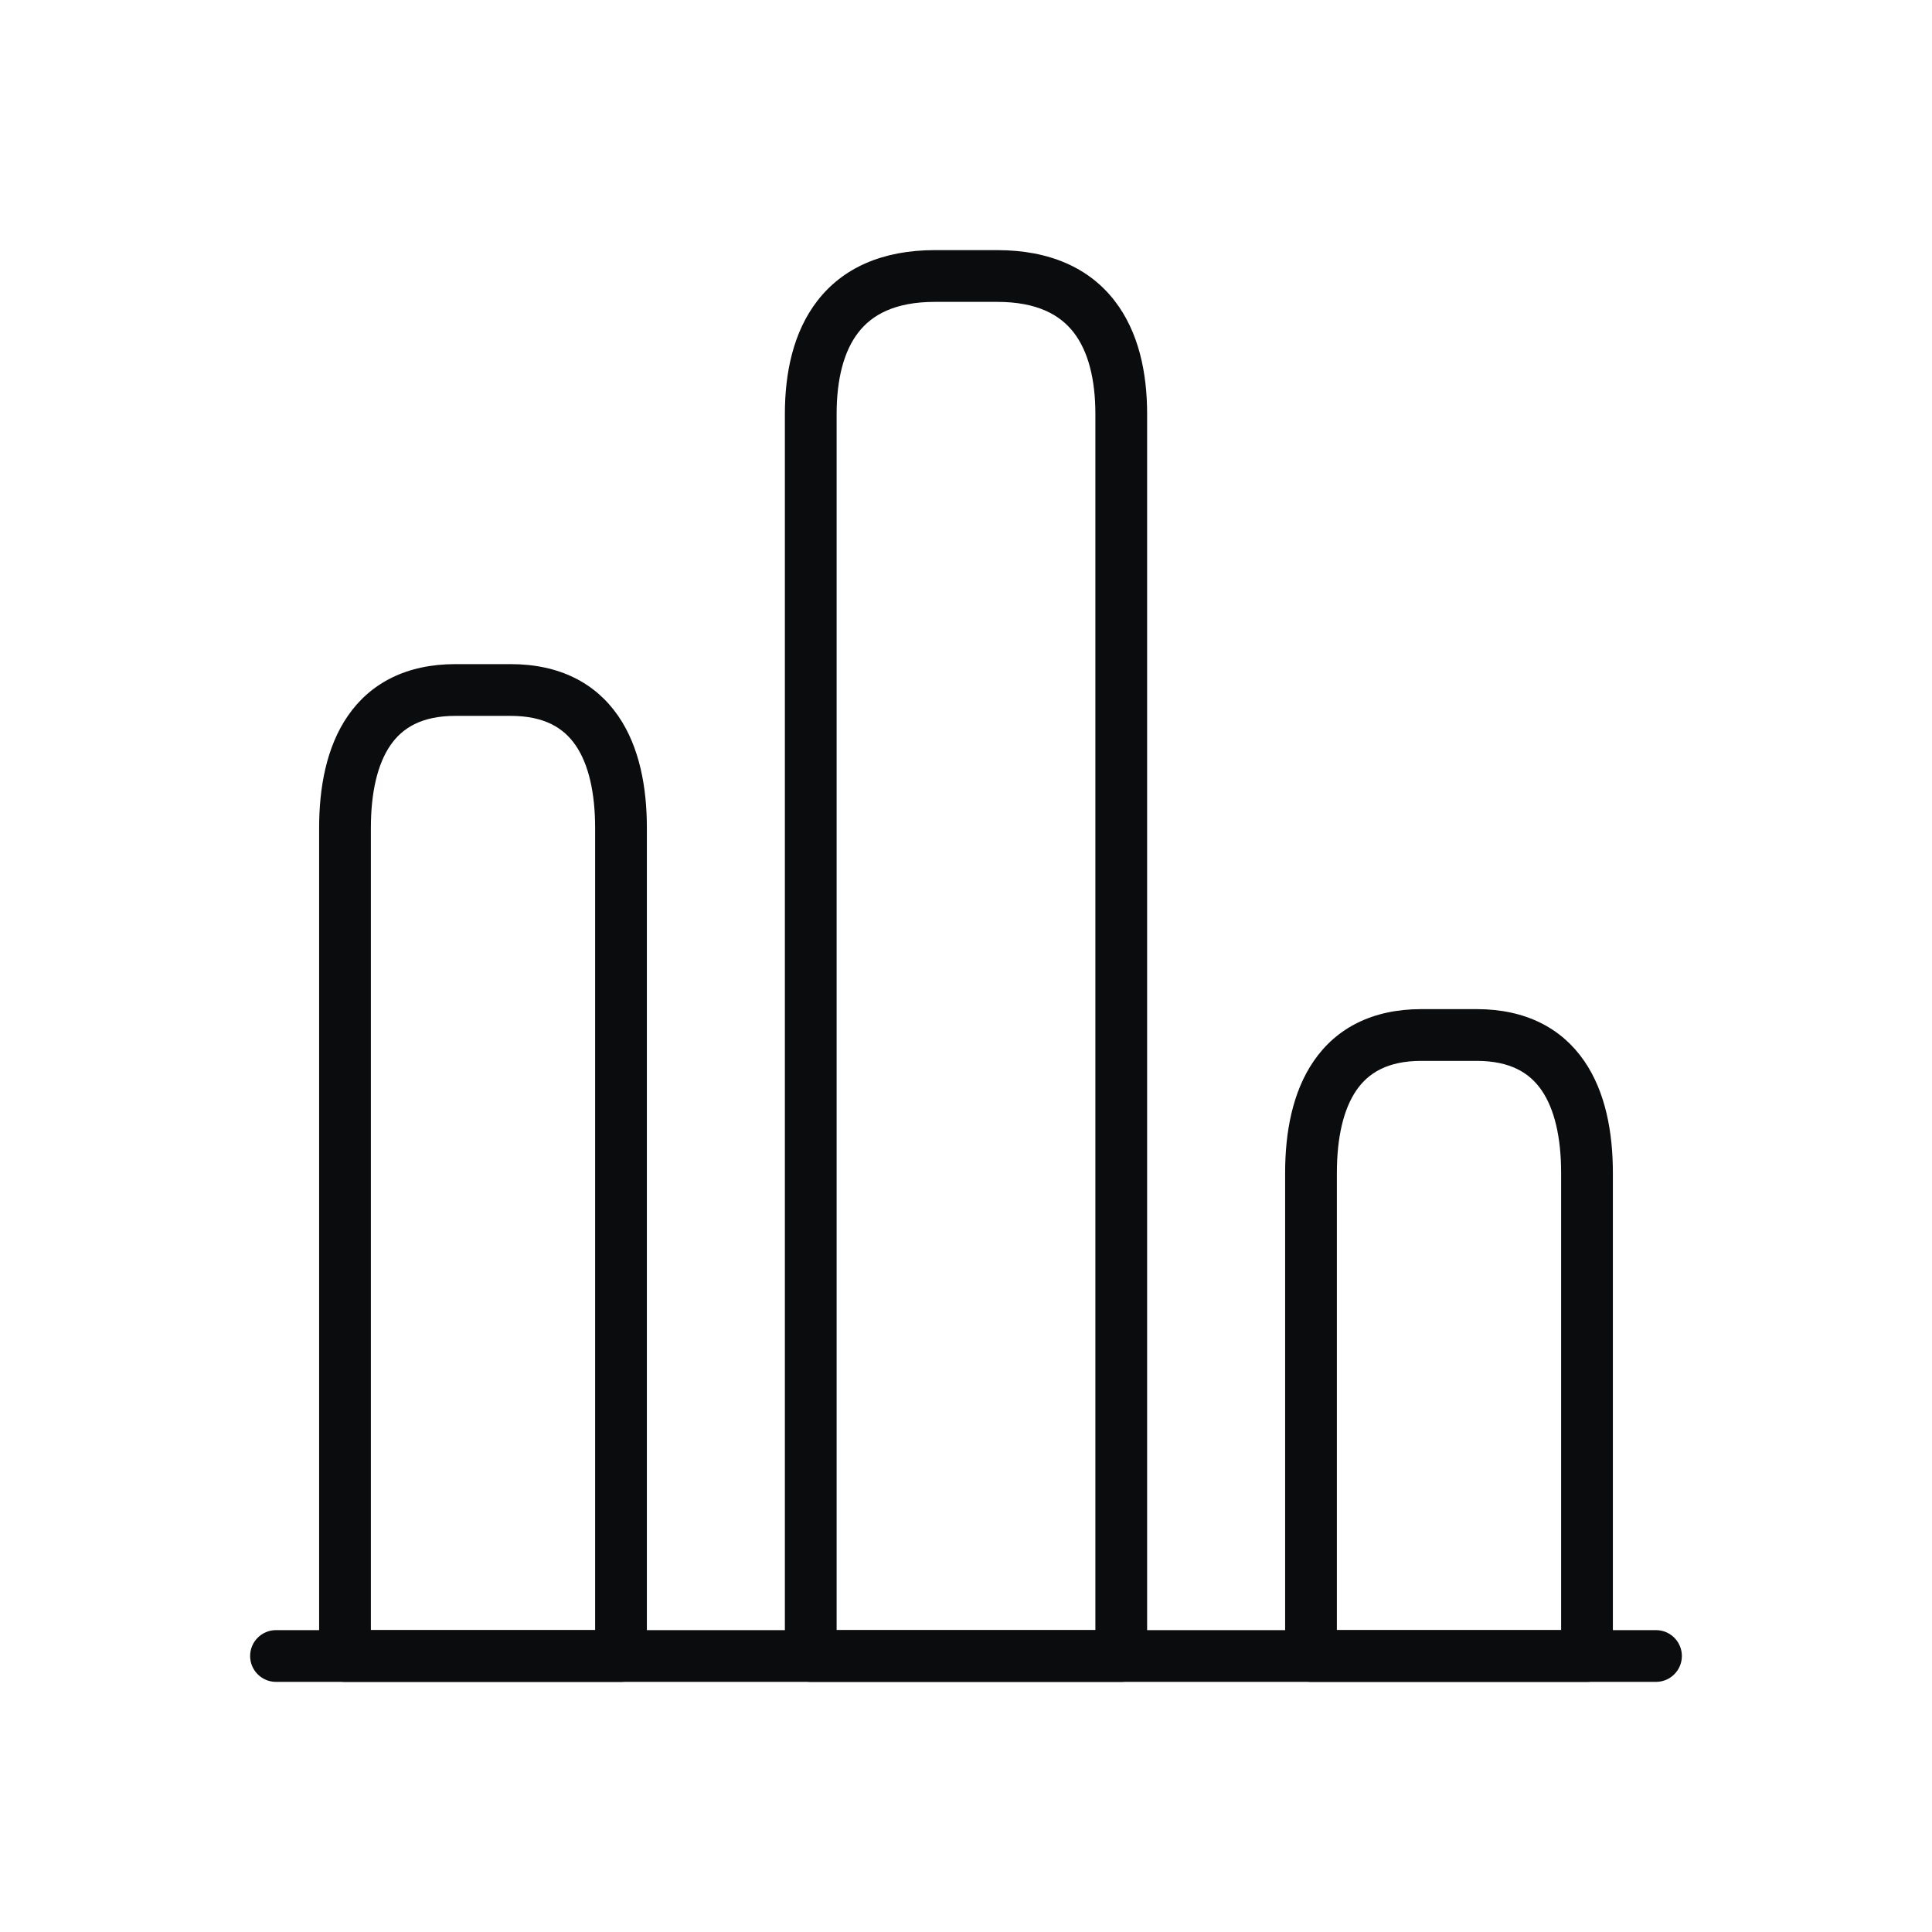 <svg width="56" height="56" viewBox="0 0 56 56" fill="none" xmlns="http://www.w3.org/2000/svg">
<path fill-rule="evenodd" clip-rule="evenodd" d="M7.25 48C7.25 47.586 7.586 47.25 8 47.25H48C48.414 47.25 48.75 47.586 48.75 48C48.75 48.414 48.414 48.75 48 48.75H8C7.586 48.75 7.25 48.414 7.25 48Z" fill="#0B0C0D"/>
<path fill-rule="evenodd" clip-rule="evenodd" d="M23.695 8.715C24.427 7.771 25.568 7.25 27.1 7.25H28.9C30.432 7.25 31.573 7.771 32.305 8.715C33.011 9.625 33.25 10.816 33.25 12V48C33.25 48.414 32.914 48.75 32.5 48.75H23.5C23.086 48.75 22.75 48.414 22.75 48V12C22.75 10.816 22.989 9.625 23.695 8.715ZM24.88 9.635C24.461 10.175 24.25 10.983 24.25 12V47.25H31.75V12C31.75 10.983 31.539 10.175 31.12 9.635C30.727 9.129 30.068 8.75 28.9 8.75H27.1C25.932 8.75 25.273 9.129 24.88 9.635Z" fill="#0B0C0D"/>
<path fill-rule="evenodd" clip-rule="evenodd" d="M10.083 20.749C10.739 19.798 11.784 19.25 13.2 19.25H14.8C16.216 19.25 17.261 19.798 17.917 20.749C18.541 21.654 18.75 22.83 18.75 24V48C18.75 48.414 18.414 48.75 18 48.75H10C9.586 48.75 9.25 48.414 9.25 48V24C9.25 22.83 9.459 21.654 10.083 20.749ZM11.317 21.601C10.941 22.146 10.75 22.97 10.75 24V47.25H17.25V24C17.25 22.97 17.059 22.146 16.683 21.601C16.339 21.102 15.784 20.75 14.8 20.75H13.2C12.216 20.75 11.661 21.102 11.317 21.601Z" fill="#0B0C0D"/>
<path fill-rule="evenodd" clip-rule="evenodd" d="M38.083 30.749C38.739 29.798 39.783 29.25 41.2 29.25H42.8C44.217 29.25 45.261 29.798 45.917 30.749C46.541 31.654 46.75 32.83 46.75 34V48C46.75 48.414 46.414 48.75 46 48.75H38C37.586 48.75 37.25 48.414 37.25 48V34C37.25 32.83 37.459 31.654 38.083 30.749ZM39.317 31.601C38.941 32.147 38.75 32.97 38.75 34V47.25H45.25V34C45.25 32.97 45.059 32.147 44.683 31.601C44.339 31.102 43.783 30.75 42.8 30.75H41.2C40.217 30.75 39.661 31.102 39.317 31.601Z" fill="#0B0C0D"/>
</svg>

